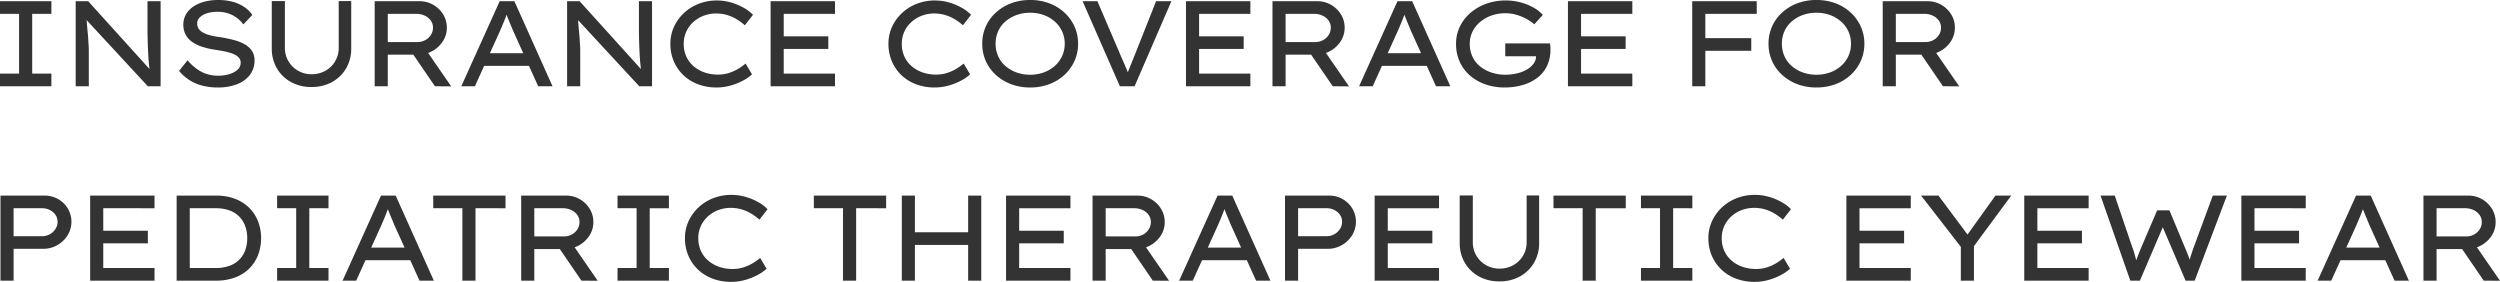 <svg xmlns="http://www.w3.org/2000/svg" width="411.56" height="46.4" viewBox="0 0 411.56 46.4">
  <path id="パス_1861" data-name="パス 1861" d="M2.96,0V-2.08H6.1v-9.84H2.96V-14h8.46v2.08H8.26v9.84h3.16V0ZM15.42,0V-14h2.06L27.84-2.54l-.2.18q-.08-.56-.15-1.22t-.11-1.36q-.04-.7-.07-1.45T27.26-7.9q-.02-.76-.02-1.5V-14H29.4V0H27.3L17.08-11.04l.1-.28q.06.66.11,1.29t.11,1.21q.06.58.09,1.11t.06,1q.03.47.03.89V0Zm23.4.2a10.131,10.131,0,0,1-2.54-.3A7.385,7.385,0,0,1,34.17-1a7.562,7.562,0,0,1-1.73-1.52l1.4-1.76a7.865,7.865,0,0,0,2.37,1.95,6.021,6.021,0,0,0,2.71.59,6.107,6.107,0,0,0,1.77-.25,3.569,3.569,0,0,0,1.36-.72,1.5,1.5,0,0,0,.53-1.17,1.2,1.2,0,0,0-.26-.78,2.086,2.086,0,0,0-.7-.54,5.372,5.372,0,0,0-.99-.37q-.55-.15-1.12-.25T38.44-6a12.953,12.953,0,0,1-2.23-.51,6.011,6.011,0,0,1-1.67-.83,3.427,3.427,0,0,1-1.04-1.2,3.449,3.449,0,0,1-.36-1.6,3.352,3.352,0,0,1,.43-1.68,3.841,3.841,0,0,1,1.21-1.29,5.974,5.974,0,0,1,1.82-.81,8.672,8.672,0,0,1,2.26-.28,9.271,9.271,0,0,1,2.35.28,6.3,6.3,0,0,1,1.9.83,5.155,5.155,0,0,1,1.39,1.35l-1.48,1.56a5.039,5.039,0,0,0-1.15-1.14,5.007,5.007,0,0,0-1.43-.7,5.545,5.545,0,0,0-1.64-.24,5.778,5.778,0,0,0-1.74.24,2.961,2.961,0,0,0-1.2.67,1.389,1.389,0,0,0-.44,1.03,1.474,1.474,0,0,0,.26.87,2.11,2.11,0,0,0,.74.63,5.216,5.216,0,0,0,1.18.44,13.793,13.793,0,0,0,1.6.3,21.863,21.863,0,0,1,2.19.45,7.88,7.88,0,0,1,1.81.7,3.448,3.448,0,0,1,1.22,1.08,2.77,2.77,0,0,1,.44,1.59,3.858,3.858,0,0,1-.74,2.36,4.747,4.747,0,0,1-2.1,1.55A8.506,8.506,0,0,1,38.82.2ZM54.24.12a6.817,6.817,0,0,1-3.41-.83,6.04,6.04,0,0,1-2.3-2.26,6.355,6.355,0,0,1-.83-3.25v-7.8h2.16v7.68a4.272,4.272,0,0,0,.59,2.23,4.3,4.3,0,0,0,1.59,1.56,4.365,4.365,0,0,0,2.2.57,4.577,4.577,0,0,0,2.29-.57,4.278,4.278,0,0,0,1.6-1.56,4.272,4.272,0,0,0,.59-2.23v-7.68h2.06v7.8a6.355,6.355,0,0,1-.83,3.25,6.04,6.04,0,0,1-2.3,2.26A6.817,6.817,0,0,1,54.24.12ZM64.64,0V-14h7.38a4.453,4.453,0,0,1,2.24.58,4.571,4.571,0,0,1,1.64,1.57,4.079,4.079,0,0,1,.62,2.21,4.036,4.036,0,0,1-.65,2.23A4.782,4.782,0,0,1,74.14-5.8a4.818,4.818,0,0,1-2.38.6H66.8V0Zm9.92,0L70.24-6.32l2.28-.5L77.24.02ZM66.8-7.28h4.9a2.605,2.605,0,0,0,1.28-.32,2.483,2.483,0,0,0,.92-.86,2.172,2.172,0,0,0,.34-1.18,1.978,1.978,0,0,0-.36-1.17,2.493,2.493,0,0,0-.99-.81,3.191,3.191,0,0,0-1.39-.3H66.8ZM78.9,0l6.32-14h2.42L93.92,0H91.56L87.4-9.2q-.12-.3-.3-.73t-.37-.89q-.19-.46-.36-.92t-.29-.82l.58-.02q-.16.42-.33.88t-.35.91q-.18.45-.36.87t-.34.8L81.14,0Zm2.76-3.36.84-2.08h7.6l.56,2.08ZM96.32,0V-14h2.06L108.74-2.54l-.2.18q-.08-.56-.15-1.22t-.11-1.36q-.04-.7-.07-1.45t-.05-1.51q-.02-.76-.02-1.5V-14h2.16V0h-2.1L97.98-11.04l.1-.28q.06.66.11,1.29t.11,1.21q.06.58.09,1.11t.06,1q.03.47.03.89V0ZM120.9.2a8.53,8.53,0,0,1-2.98-.51,7.1,7.1,0,0,1-2.41-1.47,6.817,6.817,0,0,1-1.61-2.29A7.252,7.252,0,0,1,113.32-7a6.555,6.555,0,0,1,.61-2.82,7.259,7.259,0,0,1,1.66-2.27,7.512,7.512,0,0,1,2.43-1.5,8.129,8.129,0,0,1,2.94-.53,8.283,8.283,0,0,1,2.38.34,9.852,9.852,0,0,1,2.07.87,6.364,6.364,0,0,1,1.51,1.15l-1.34,1.72a9.16,9.16,0,0,0-1.41-1.03,6.76,6.76,0,0,0-1.56-.67,6.344,6.344,0,0,0-1.77-.24,5.71,5.71,0,0,0-1.99.35,5.349,5.349,0,0,0-1.7,1.01,4.892,4.892,0,0,0-1.19,1.58A4.667,4.667,0,0,0,115.52-7a4.945,4.945,0,0,0,.45,2.16,4.663,4.663,0,0,0,1.23,1.59,5.515,5.515,0,0,0,1.79.99,6.7,6.7,0,0,0,2.15.34,5.89,5.89,0,0,0,1.83-.27,7.265,7.265,0,0,0,1.51-.68,9.211,9.211,0,0,0,1.22-.87l1.06,1.78a6.783,6.783,0,0,1-1.43,1,10.047,10.047,0,0,1-2.05.83A8.517,8.517,0,0,1,120.9.2Zm8.92-.2V-14h10.6v2.08h-8.44v9.84h8.44V0Zm1.1-6.14V-8.22h8.4v2.08ZM156.8.2a8.53,8.53,0,0,1-2.98-.51,7.1,7.1,0,0,1-2.41-1.47,6.817,6.817,0,0,1-1.61-2.29A7.252,7.252,0,0,1,149.22-7a6.555,6.555,0,0,1,.61-2.82,7.259,7.259,0,0,1,1.66-2.27,7.512,7.512,0,0,1,2.43-1.5,8.129,8.129,0,0,1,2.94-.53,8.283,8.283,0,0,1,2.38.34,9.852,9.852,0,0,1,2.07.87,6.364,6.364,0,0,1,1.51,1.15l-1.34,1.72a9.16,9.16,0,0,0-1.41-1.03,6.76,6.76,0,0,0-1.56-.67,6.344,6.344,0,0,0-1.77-.24,5.71,5.71,0,0,0-1.99.35,5.349,5.349,0,0,0-1.7,1.01,4.892,4.892,0,0,0-1.19,1.58A4.667,4.667,0,0,0,151.42-7a4.945,4.945,0,0,0,.45,2.16,4.663,4.663,0,0,0,1.23,1.59,5.515,5.515,0,0,0,1.79.99,6.7,6.7,0,0,0,2.15.34,5.89,5.89,0,0,0,1.83-.27,7.265,7.265,0,0,0,1.51-.68,9.211,9.211,0,0,0,1.22-.87l1.06,1.78a6.783,6.783,0,0,1-1.43,1,10.047,10.047,0,0,1-2.05.83A8.517,8.517,0,0,1,156.8.2Zm15.74,0a8.707,8.707,0,0,1-3.15-.55,7.812,7.812,0,0,1-2.5-1.53,6.82,6.82,0,0,1-1.65-2.29A6.911,6.911,0,0,1,164.66-7a6.911,6.911,0,0,1,.58-2.83,6.82,6.82,0,0,1,1.65-2.29,7.812,7.812,0,0,1,2.5-1.53,8.707,8.707,0,0,1,3.15-.55,8.851,8.851,0,0,1,3.15.54,7.583,7.583,0,0,1,2.5,1.53,7.05,7.05,0,0,1,1.66,2.3A6.811,6.811,0,0,1,180.44-7a6.811,6.811,0,0,1-.59,2.83,7.05,7.05,0,0,1-1.66,2.3,7.583,7.583,0,0,1-2.5,1.53A8.851,8.851,0,0,1,172.54.2Zm0-2.1a6.423,6.423,0,0,0,2.29-.39,5.682,5.682,0,0,0,1.8-1.08,4.816,4.816,0,0,0,1.19-1.62A4.826,4.826,0,0,0,178.24-7a4.826,4.826,0,0,0-.42-2.01,4.816,4.816,0,0,0-1.19-1.62,5.682,5.682,0,0,0-1.8-1.08,6.423,6.423,0,0,0-2.29-.39,6.445,6.445,0,0,0-2.28.39,5.757,5.757,0,0,0-1.81,1.07,4.6,4.6,0,0,0-1.18,1.61A4.976,4.976,0,0,0,166.86-7a5,5,0,0,0,.41,2.02,4.578,4.578,0,0,0,1.18,1.62,5.757,5.757,0,0,0,1.81,1.07A6.445,6.445,0,0,0,172.54-1.9ZM187.32,0l-6.14-14h2.44l3.6,8.4q.16.4.39.92t.48,1.09q.25.57.47,1.11t.36.98l-.6.02q.2-.56.48-1.26t.58-1.44q.3-.74.56-1.4L193.28-14h2.52L189.74,0ZM198.2,0V-14h10.6v2.08h-8.44v9.84h8.44V0Zm1.1-6.14V-8.22h8.4v2.08ZM212.44,0V-14h7.38a4.453,4.453,0,0,1,2.24.58,4.571,4.571,0,0,1,1.64,1.57,4.079,4.079,0,0,1,.62,2.21,4.036,4.036,0,0,1-.65,2.23,4.782,4.782,0,0,1-1.73,1.61,4.818,4.818,0,0,1-2.38.6H214.6V0Zm9.92,0-4.32-6.32,2.28-.5L225.04.02ZM214.6-7.28h4.9a2.605,2.605,0,0,0,1.28-.32,2.483,2.483,0,0,0,.92-.86,2.172,2.172,0,0,0,.34-1.18,1.978,1.978,0,0,0-.36-1.17,2.493,2.493,0,0,0-.99-.81,3.191,3.191,0,0,0-1.39-.3h-4.7ZM226.7,0l6.32-14h2.42l6.28,14h-2.36L235.2-9.2q-.12-.3-.3-.73t-.37-.89q-.19-.46-.36-.92t-.29-.82l.58-.02q-.16.42-.33.88t-.35.91q-.18.45-.36.87t-.34.8L228.94,0Zm2.76-3.36.84-2.08h7.6l.56,2.08ZM250.6.2a9.372,9.372,0,0,1-3.04-.49,7.766,7.766,0,0,1-2.54-1.42,6.622,6.622,0,0,1-1.73-2.27A7.014,7.014,0,0,1,242.66-7a6.421,6.421,0,0,1,.62-2.8,6.919,6.919,0,0,1,1.74-2.27,8.246,8.246,0,0,1,2.6-1.51,9.207,9.207,0,0,1,3.18-.54,9.508,9.508,0,0,1,2.55.33,8.987,8.987,0,0,1,2.12.87,5.534,5.534,0,0,1,1.47,1.18l-1.4,1.54a7.476,7.476,0,0,0-1.44-.97,8.367,8.367,0,0,0-1.59-.62,6.374,6.374,0,0,0-1.71-.23,6.854,6.854,0,0,0-2.31.38,5.909,5.909,0,0,0-1.87,1.06,4.953,4.953,0,0,0-1.25,1.59A4.427,4.427,0,0,0,244.92-7a4.894,4.894,0,0,0,.47,2.18,4.521,4.521,0,0,0,1.29,1.6,6.029,6.029,0,0,0,1.87.98,7.064,7.064,0,0,0,2.19.34,8.393,8.393,0,0,0,2-.23,5.7,5.7,0,0,0,1.64-.66,3.53,3.53,0,0,0,1.09-1A1.888,1.888,0,0,0,255.82-5v-.32l.3.38h-5.36V-7.06h7.36q.04.28.06.47a3.141,3.141,0,0,1,.02.32v.23a6.1,6.1,0,0,1-.56,2.68,5.409,5.409,0,0,1-1.58,1.95,7.232,7.232,0,0,1-2.41,1.2A10.748,10.748,0,0,1,250.6.2ZM261.08,0V-14h10.6v2.08h-8.44v9.84h8.44V0Zm1.1-6.14V-8.22h8.4v2.08ZM281.54,0V-14h2.16V0Zm.8-5.84V-7.92h8.92v2.08Zm.18-6.08V-14h9.64v2.08ZM301.98.2a8.707,8.707,0,0,1-3.15-.55,7.812,7.812,0,0,1-2.5-1.53,6.82,6.82,0,0,1-1.65-2.29A6.911,6.911,0,0,1,294.1-7a6.911,6.911,0,0,1,.58-2.83,6.82,6.82,0,0,1,1.65-2.29,7.812,7.812,0,0,1,2.5-1.53,8.707,8.707,0,0,1,3.15-.55,8.851,8.851,0,0,1,3.15.54,7.583,7.583,0,0,1,2.5,1.53,7.05,7.05,0,0,1,1.66,2.3A6.811,6.811,0,0,1,309.88-7a6.811,6.811,0,0,1-.59,2.83,7.05,7.05,0,0,1-1.66,2.3,7.583,7.583,0,0,1-2.5,1.53A8.851,8.851,0,0,1,301.98.2Zm0-2.1a6.423,6.423,0,0,0,2.29-.39,5.682,5.682,0,0,0,1.8-1.08,4.816,4.816,0,0,0,1.19-1.62A4.826,4.826,0,0,0,307.68-7a4.826,4.826,0,0,0-.42-2.01,4.816,4.816,0,0,0-1.19-1.62,5.682,5.682,0,0,0-1.8-1.08,6.423,6.423,0,0,0-2.29-.39,6.445,6.445,0,0,0-2.28.39,5.757,5.757,0,0,0-1.81,1.07,4.6,4.6,0,0,0-1.18,1.61A4.976,4.976,0,0,0,296.3-7a5,5,0,0,0,.41,2.02,4.578,4.578,0,0,0,1.18,1.62,5.757,5.757,0,0,0,1.81,1.07A6.445,6.445,0,0,0,301.98-1.9ZM312.9,0V-14h7.38a4.453,4.453,0,0,1,2.24.58,4.571,4.571,0,0,1,1.64,1.57,4.079,4.079,0,0,1,.62,2.21,4.036,4.036,0,0,1-.65,2.23A4.782,4.782,0,0,1,322.4-5.8a4.818,4.818,0,0,1-2.38.6h-4.96V0Zm9.92,0L318.5-6.32l2.28-.5L325.5.02Zm-7.76-7.28h4.9a2.605,2.605,0,0,0,1.28-.32,2.483,2.483,0,0,0,.92-.86,2.172,2.172,0,0,0,.34-1.18,1.978,1.978,0,0,0-.36-1.17,2.492,2.492,0,0,0-.99-.81,3.191,3.191,0,0,0-1.39-.3h-4.7ZM3.04,32V18h7.28a4.409,4.409,0,0,1,3.8,2.12,4.268,4.268,0,0,1-.04,4.43,4.772,4.772,0,0,1-1.69,1.61,4.613,4.613,0,0,1-2.33.6H5.2V32ZM5.2,24.68H9.92a2.5,2.5,0,0,0,1.26-.33,2.564,2.564,0,0,0,.92-.87,2.172,2.172,0,0,0,.34-1.18,1.947,1.947,0,0,0-.34-1.12,2.447,2.447,0,0,0-.92-.8,2.7,2.7,0,0,0-1.26-.3H5.2ZM17.8,32V18H28.4v2.08H19.96v9.84H28.4V32Zm1.1-6.14V23.78h8.4v2.08ZM32.04,32V18h6.5a8.566,8.566,0,0,1,3.14.54,6.622,6.622,0,0,1,2.33,1.5,6.444,6.444,0,0,1,1.44,2.22A7.5,7.5,0,0,1,45.94,25a7.655,7.655,0,0,1-.49,2.76,6.3,6.3,0,0,1-1.44,2.23,6.581,6.581,0,0,1-2.33,1.48,8.71,8.71,0,0,1-3.14.53Zm2.16-1.86-.06-.22h4.3a6.565,6.565,0,0,0,2.32-.37,4.362,4.362,0,0,0,1.62-1.03,4.261,4.261,0,0,0,.96-1.56A5.811,5.811,0,0,0,43.66,25a5.725,5.725,0,0,0-.32-1.95,4.374,4.374,0,0,0-.96-1.56,4.3,4.3,0,0,0-1.62-1.04,6.565,6.565,0,0,0-2.32-.37H34.08l.12-.18ZM48.58,32V29.92h3.14V20.08H48.58V18h8.46v2.08H53.88v9.84h3.16V32Zm10.78,0,6.32-14H68.1l6.28,14H72.02l-4.16-9.2q-.12-.3-.3-.73t-.37-.89q-.19-.46-.36-.92t-.29-.82l.58-.02q-.16.42-.33.88t-.35.91q-.18.45-.36.87t-.34.8L61.6,32Zm2.76-3.36.84-2.08h7.6l.56,2.08ZM79.08,32V20.08h-4.8V18h11.9v2.08H81.24V32Zm9.68,0V18h7.38a4.453,4.453,0,0,1,2.24.58,4.571,4.571,0,0,1,1.64,1.57,4.079,4.079,0,0,1,.62,2.21,4.036,4.036,0,0,1-.65,2.23,4.844,4.844,0,0,1-4.11,2.21H90.92V32Zm9.92,0-4.32-6.32,2.28-.5,4.72,6.84Zm-7.76-7.28h4.9a2.605,2.605,0,0,0,1.28-.32,2.483,2.483,0,0,0,.92-.86,2.172,2.172,0,0,0,.34-1.18A1.978,1.978,0,0,0,98,21.19a2.493,2.493,0,0,0-.99-.81,3.191,3.191,0,0,0-1.39-.3h-4.7ZM104.62,32V29.92h3.14V20.08h-3.14V18h8.46v2.08h-3.16v9.84h3.16V32Zm18.68.2a8.53,8.53,0,0,1-2.98-.51,7.1,7.1,0,0,1-2.41-1.47,6.817,6.817,0,0,1-1.61-2.29,7.252,7.252,0,0,1-.58-2.93,6.555,6.555,0,0,1,.61-2.82,7.259,7.259,0,0,1,1.66-2.27,7.512,7.512,0,0,1,2.43-1.5,8.129,8.129,0,0,1,2.94-.53,8.283,8.283,0,0,1,2.38.34,9.852,9.852,0,0,1,2.07.87,6.364,6.364,0,0,1,1.51,1.15l-1.34,1.72a9.16,9.16,0,0,0-1.41-1.03,6.76,6.76,0,0,0-1.56-.67,6.344,6.344,0,0,0-1.77-.24,5.71,5.71,0,0,0-1.99.35,5.349,5.349,0,0,0-1.7,1.01,4.892,4.892,0,0,0-1.19,1.58,4.667,4.667,0,0,0-.44,2.04,4.945,4.945,0,0,0,.45,2.16,4.663,4.663,0,0,0,1.23,1.59,5.515,5.515,0,0,0,1.79.99,6.7,6.7,0,0,0,2.15.34,5.89,5.89,0,0,0,1.83-.27,7.265,7.265,0,0,0,1.51-.68,9.21,9.21,0,0,0,1.22-.87l1.06,1.78a6.783,6.783,0,0,1-1.43,1,10.047,10.047,0,0,1-2.05.83A8.517,8.517,0,0,1,123.3,32.2Zm18.44-.2V20.08h-4.8V18h11.9v2.08H143.9V32Zm20.6,0V18h2.16V32Zm-10.92,0V18h2.16V32Zm.94-5.88V24.04H163.3v2.08ZM168.58,32V18h10.6v2.08h-8.44v9.84h8.44V32Zm1.1-6.14V23.78h8.4v2.08ZM182.82,32V18h7.38a4.453,4.453,0,0,1,2.24.58,4.571,4.571,0,0,1,1.64,1.57,4.079,4.079,0,0,1,.62,2.21,4.036,4.036,0,0,1-.65,2.23,4.844,4.844,0,0,1-4.11,2.21h-4.96V32Zm9.92,0-4.32-6.32,2.28-.5,4.72,6.84Zm-7.76-7.28h4.9a2.605,2.605,0,0,0,1.28-.32,2.483,2.483,0,0,0,.92-.86,2.172,2.172,0,0,0,.34-1.18,1.978,1.978,0,0,0-.36-1.17,2.493,2.493,0,0,0-.99-.81,3.191,3.191,0,0,0-1.39-.3h-4.7ZM197.08,32l6.32-14h2.42l6.28,14h-2.36l-4.16-9.2q-.12-.3-.3-.73t-.37-.89q-.19-.46-.36-.92t-.29-.82l.58-.02q-.16.42-.33.88t-.35.91q-.18.45-.36.87t-.34.8L199.32,32Zm2.76-3.36.84-2.08h7.6l.56,2.08ZM214.5,32V18h7.28a4.409,4.409,0,0,1,3.8,2.12,4.268,4.268,0,0,1-.04,4.43,4.772,4.772,0,0,1-1.69,1.61,4.613,4.613,0,0,1-2.33.6h-4.86V32Zm2.16-7.32h4.72a2.5,2.5,0,0,0,1.26-.33,2.564,2.564,0,0,0,.92-.87,2.172,2.172,0,0,0,.34-1.18,1.947,1.947,0,0,0-.34-1.12,2.447,2.447,0,0,0-.92-.8,2.7,2.7,0,0,0-1.26-.3h-4.72ZM229.26,32V18h10.6v2.08h-8.44v9.84h8.44V32Zm1.1-6.14V23.78h8.4v2.08Zm19.44,6.26a6.817,6.817,0,0,1-3.41-.83,6.04,6.04,0,0,1-2.3-2.26,6.355,6.355,0,0,1-.83-3.25v-7.8h2.16v7.68a4.279,4.279,0,0,0,2.18,3.79,4.365,4.365,0,0,0,2.2.57,4.578,4.578,0,0,0,2.29-.57,4.261,4.261,0,0,0,2.19-3.79V17.98h2.06v7.8a6.355,6.355,0,0,1-.83,3.25,6.041,6.041,0,0,1-2.3,2.26A6.817,6.817,0,0,1,249.8,32.12ZM263.5,32V20.08h-4.8V18h11.9v2.08h-4.94V32Zm9.6,0V29.92h3.14V20.08H273.1V18h8.46v2.08H278.4v9.84h3.16V32Zm18.68.2a8.53,8.53,0,0,1-2.98-.51,7.1,7.1,0,0,1-2.41-1.47,6.817,6.817,0,0,1-1.61-2.29A7.252,7.252,0,0,1,284.2,25a6.555,6.555,0,0,1,.61-2.82,7.259,7.259,0,0,1,1.66-2.27,7.512,7.512,0,0,1,2.43-1.5,8.129,8.129,0,0,1,2.94-.53,8.283,8.283,0,0,1,2.38.34,9.852,9.852,0,0,1,2.07.87,6.364,6.364,0,0,1,1.51,1.15l-1.34,1.72a9.16,9.16,0,0,0-1.41-1.03,6.76,6.76,0,0,0-1.56-.67,6.344,6.344,0,0,0-1.77-.24,5.71,5.71,0,0,0-1.99.35,5.349,5.349,0,0,0-1.7,1.01,4.892,4.892,0,0,0-1.19,1.58A4.667,4.667,0,0,0,286.4,25a4.945,4.945,0,0,0,.45,2.16,4.663,4.663,0,0,0,1.23,1.59,5.516,5.516,0,0,0,1.79.99,6.7,6.7,0,0,0,2.15.34,5.89,5.89,0,0,0,1.83-.27,7.266,7.266,0,0,0,1.51-.68,9.209,9.209,0,0,0,1.22-.87l1.06,1.78a6.784,6.784,0,0,1-1.43,1,10.047,10.047,0,0,1-2.05.83A8.517,8.517,0,0,1,291.78,32.2Zm15.14-.2V18h10.6v2.08h-8.44v9.84h8.44V32Zm1.1-6.14V23.78h8.4v2.08ZM325.76,32V25.48l.3,1.34L319.22,18h2.86l5.04,6.76-.48-.04L331.46,18h2.6l-6.32,8.56.18-1.24V32Zm10.44,0V18h10.6v2.08h-8.44v9.84h8.44V32Zm1.1-6.14V23.78h8.4v2.08ZM353.66,32l-4.9-14h2.34l2.86,8.42q.16.4.3.87t.27.96q.13.49.24.92t.21.77l-.78-.02q.24-.72.46-1.34t.44-1.16q.22-.54.42-1.02l2.56-5.98h2.02l2.48,5.96q.24.54.47,1.13t.43,1.15a9.708,9.708,0,0,1,.32,1.08l-.7.14q.1-.4.19-.75t.18-.68q.09-.33.2-.67t.23-.7q.12-.36.28-.78l3.06-8.3h2.32l-5.3,14h-1.5l-3.92-9.18.3.08-3.9,9.1Zm18.28,0V18h10.6v2.08H374.1v9.84h8.44V32Zm1.1-6.14V23.78h8.4v2.08ZM384.5,32l6.32-14h2.42l6.28,14h-2.36L393,22.8q-.12-.3-.3-.73t-.37-.89q-.19-.46-.36-.92t-.29-.82l.58-.02q-.16.42-.33.88t-.35.91q-.18.45-.36.87t-.34.8L386.74,32Zm2.76-3.36.84-2.08h7.6l.56,2.08ZM401.92,32V18h7.38a4.453,4.453,0,0,1,2.24.58,4.571,4.571,0,0,1,1.64,1.57,4.078,4.078,0,0,1,.62,2.21,4.036,4.036,0,0,1-.65,2.23,4.844,4.844,0,0,1-4.11,2.21h-4.96V32Zm9.92,0-4.32-6.32,2.28-.5,4.72,6.84Zm-7.76-7.28h4.9a2.605,2.605,0,0,0,1.28-.32,2.483,2.483,0,0,0,.92-.86,2.172,2.172,0,0,0,.34-1.18,1.978,1.978,0,0,0-.36-1.17,2.492,2.492,0,0,0-.99-.81,3.191,3.191,0,0,0-1.39-.3h-4.7Z" transform="translate(-2.96 14.2)" fill="#333"/>
</svg>
